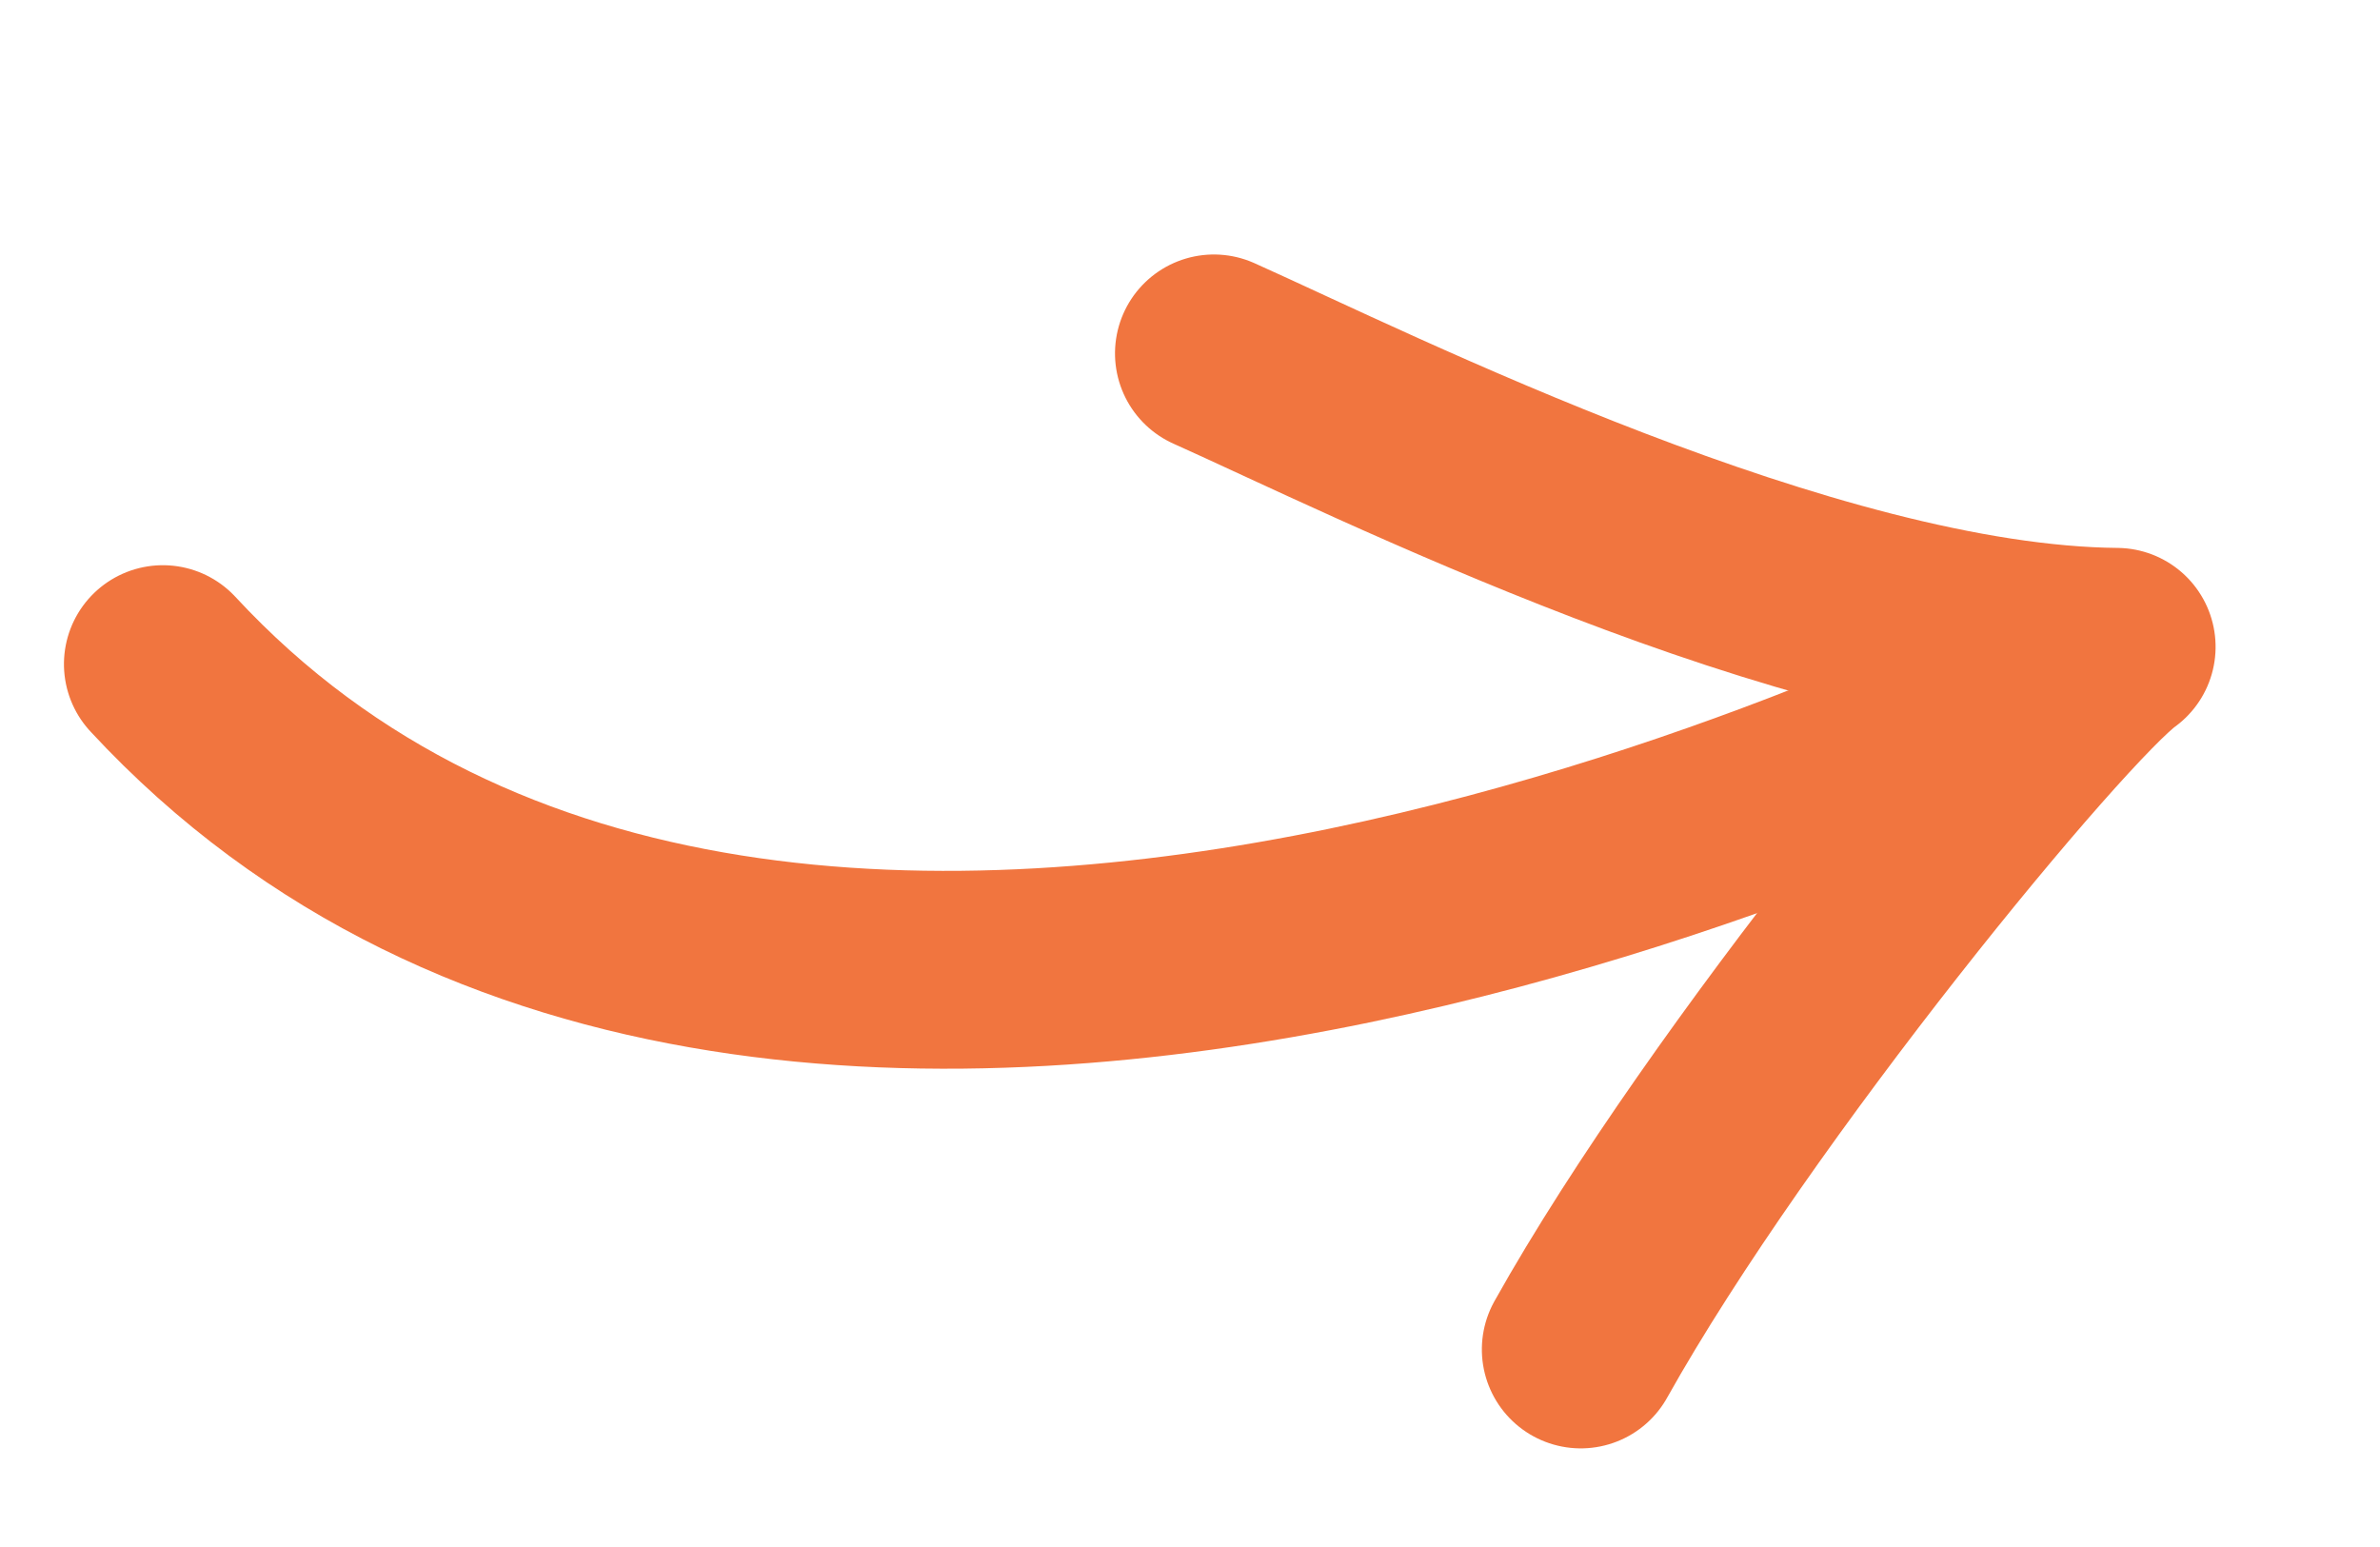 <svg xmlns="http://www.w3.org/2000/svg" width="96.241" height="62.538" viewBox="0 0 96.241 62.538"><g id="ARROW_HD" data-name="ARROW HD" transform="translate(6.124 25.003) rotate(-14)"><path id="Tracciato_39" data-name="Tracciato 39" d="M74.437,19.085S18.074,32.86,0,0" transform="translate(0 1.909)" fill="none" stroke="#f1753f" stroke-linecap="round" stroke-miterlimit="10" stroke-width="8"></path><path id="Tracciato_40" data-name="Tracciato 40" d="M4.65,42.67c8.479-9.026,24.89-21.13,27.9-22.326C20.514,17.232,5.47,4.292,0,0" transform="translate(44.279 0)" fill="none" stroke="#f1753f" stroke-linecap="round" stroke-linejoin="round" stroke-width="8"></path></g></svg>